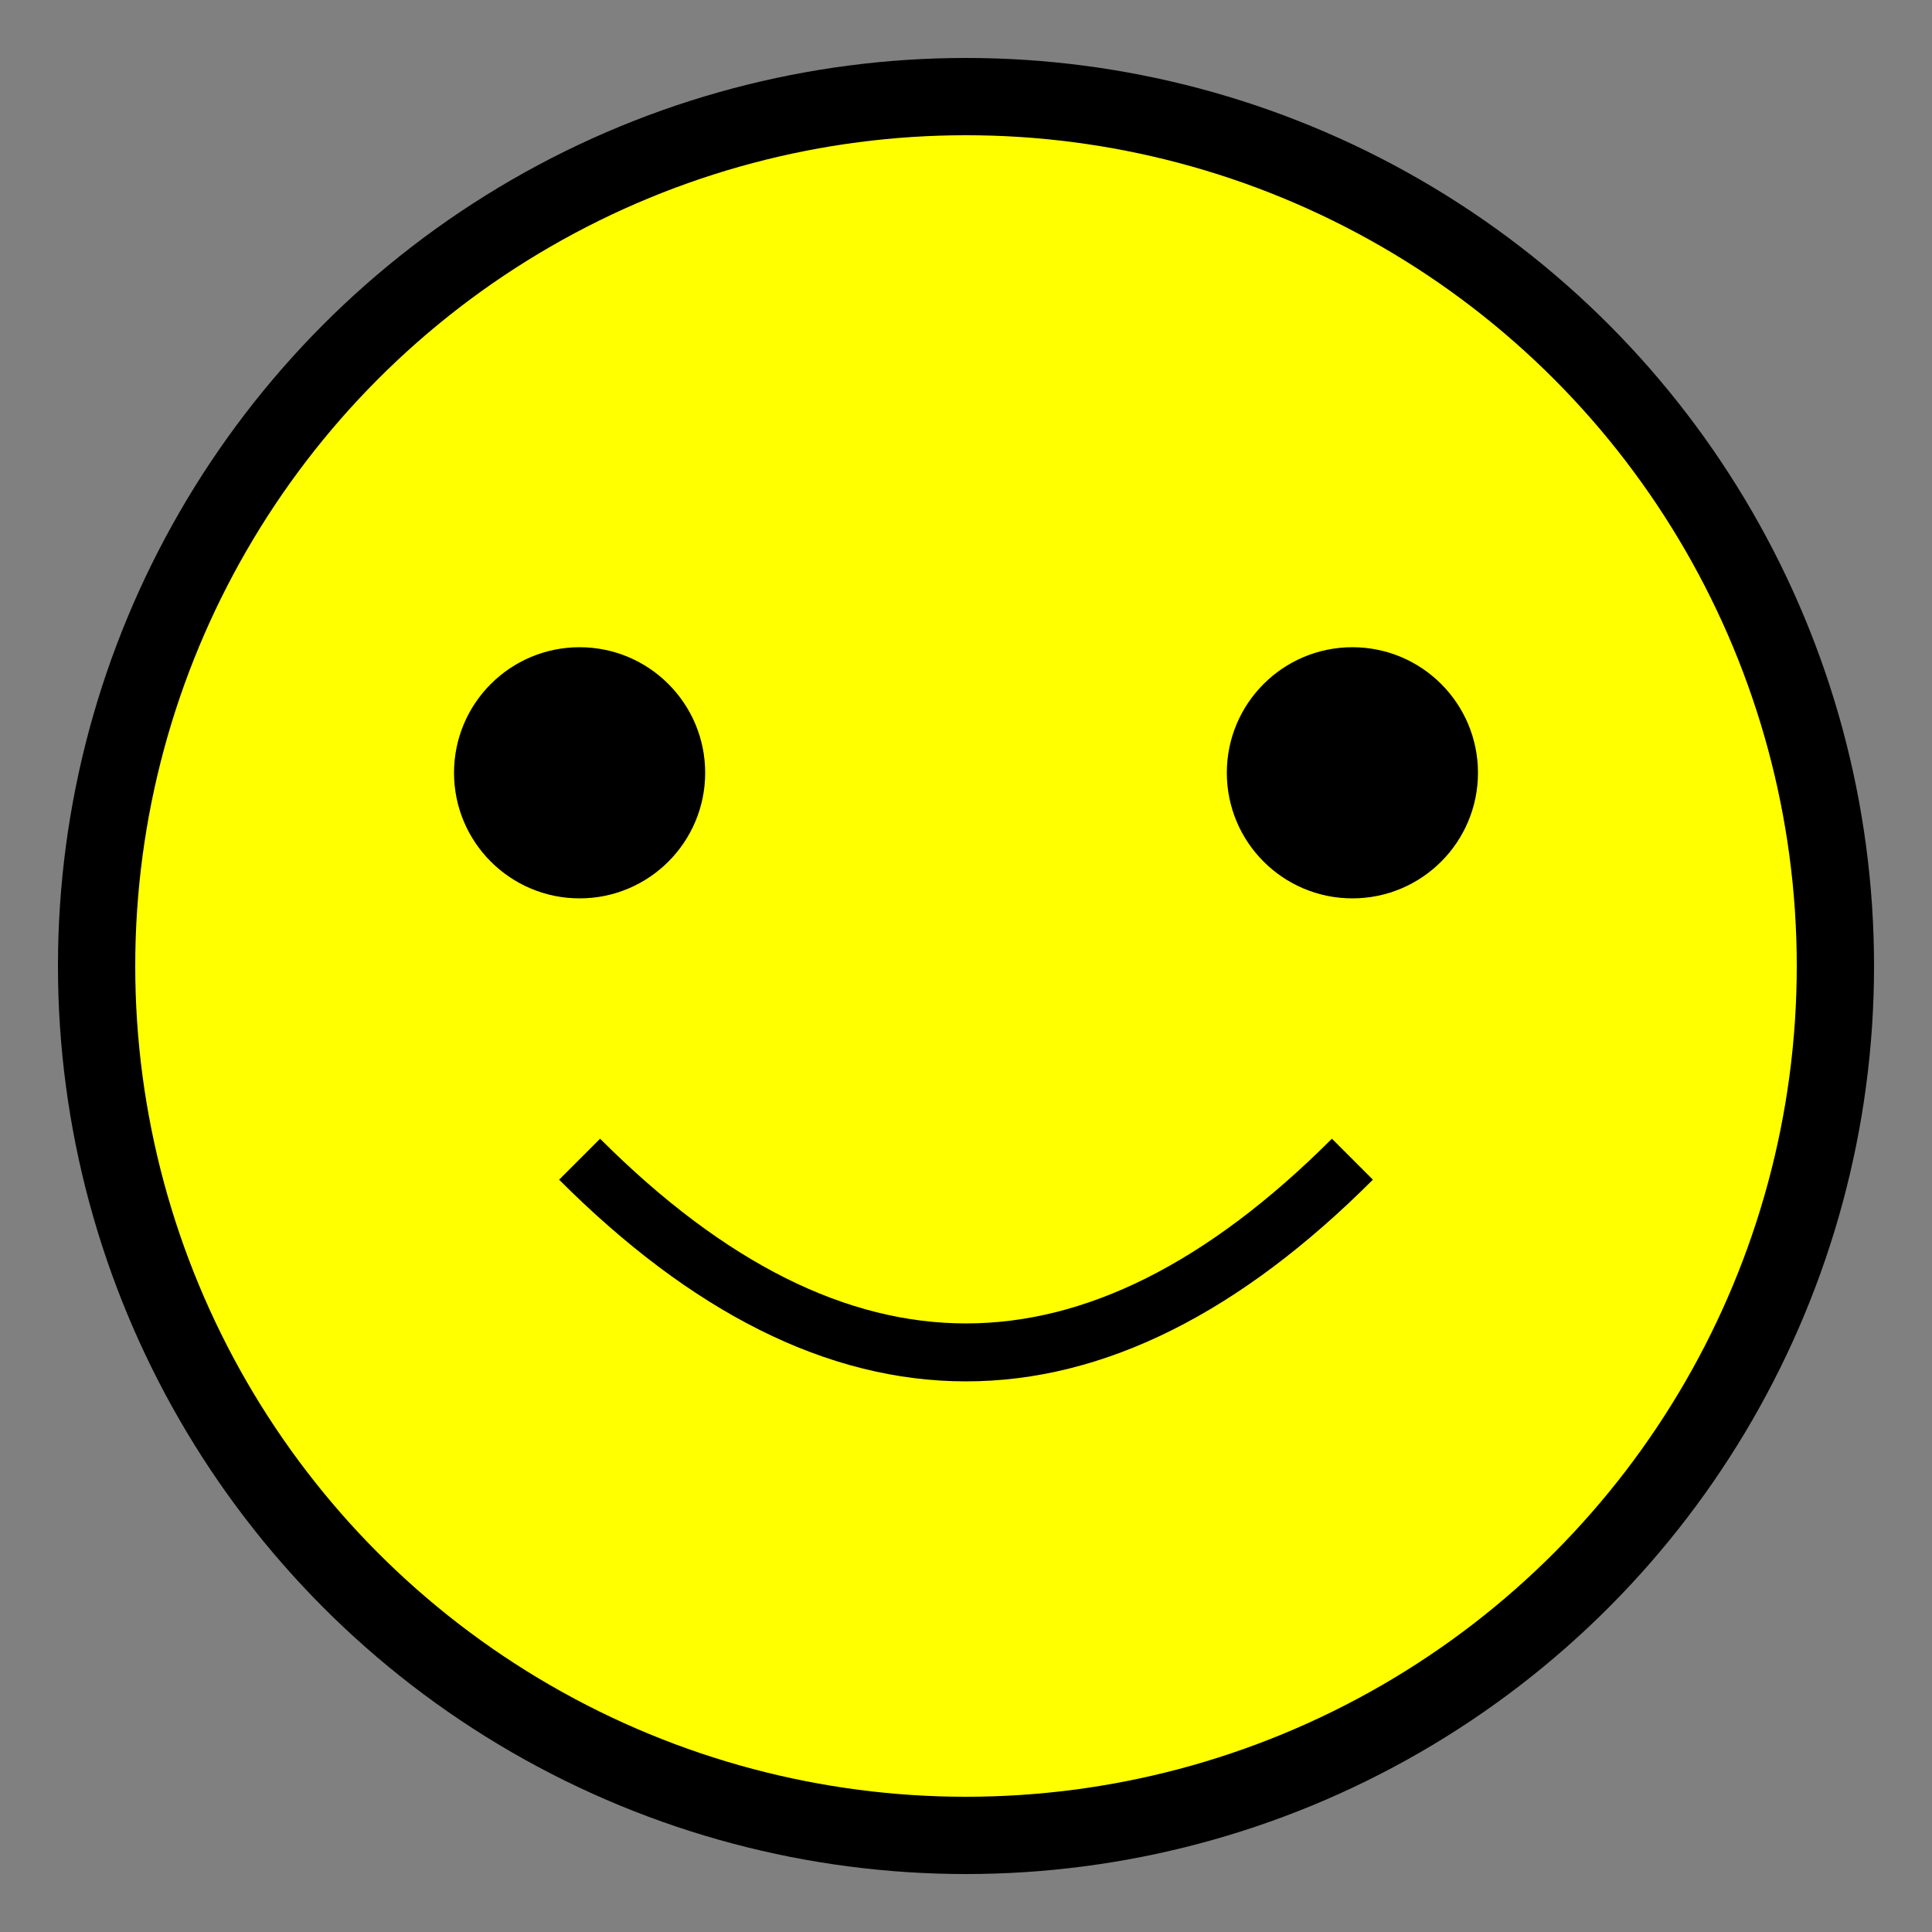 <svg width="100" height="100" xmlns="http://www.w3.org/2000/svg">
  <rect width="100%" height="100%" fill="#808080" stroke="none"/>
  <!-- Outer circle -->
  <circle cx="50" cy="50" r="45" stroke="black" stroke-width="4" fill="yellow" />
  <!-- Left eye -->
  <circle cx="30" cy="40" r="5" stroke="black" stroke-width="3" fill="black" />
  <!-- Right eye -->
  <circle cx="70" cy="40" r="5" stroke="black" stroke-width="3" fill="black" />
  <!-- Smile -->
  <path d="M 30 60 Q 50 80, 70 60" stroke="black" stroke-width="3" fill="transparent" />
</svg>
